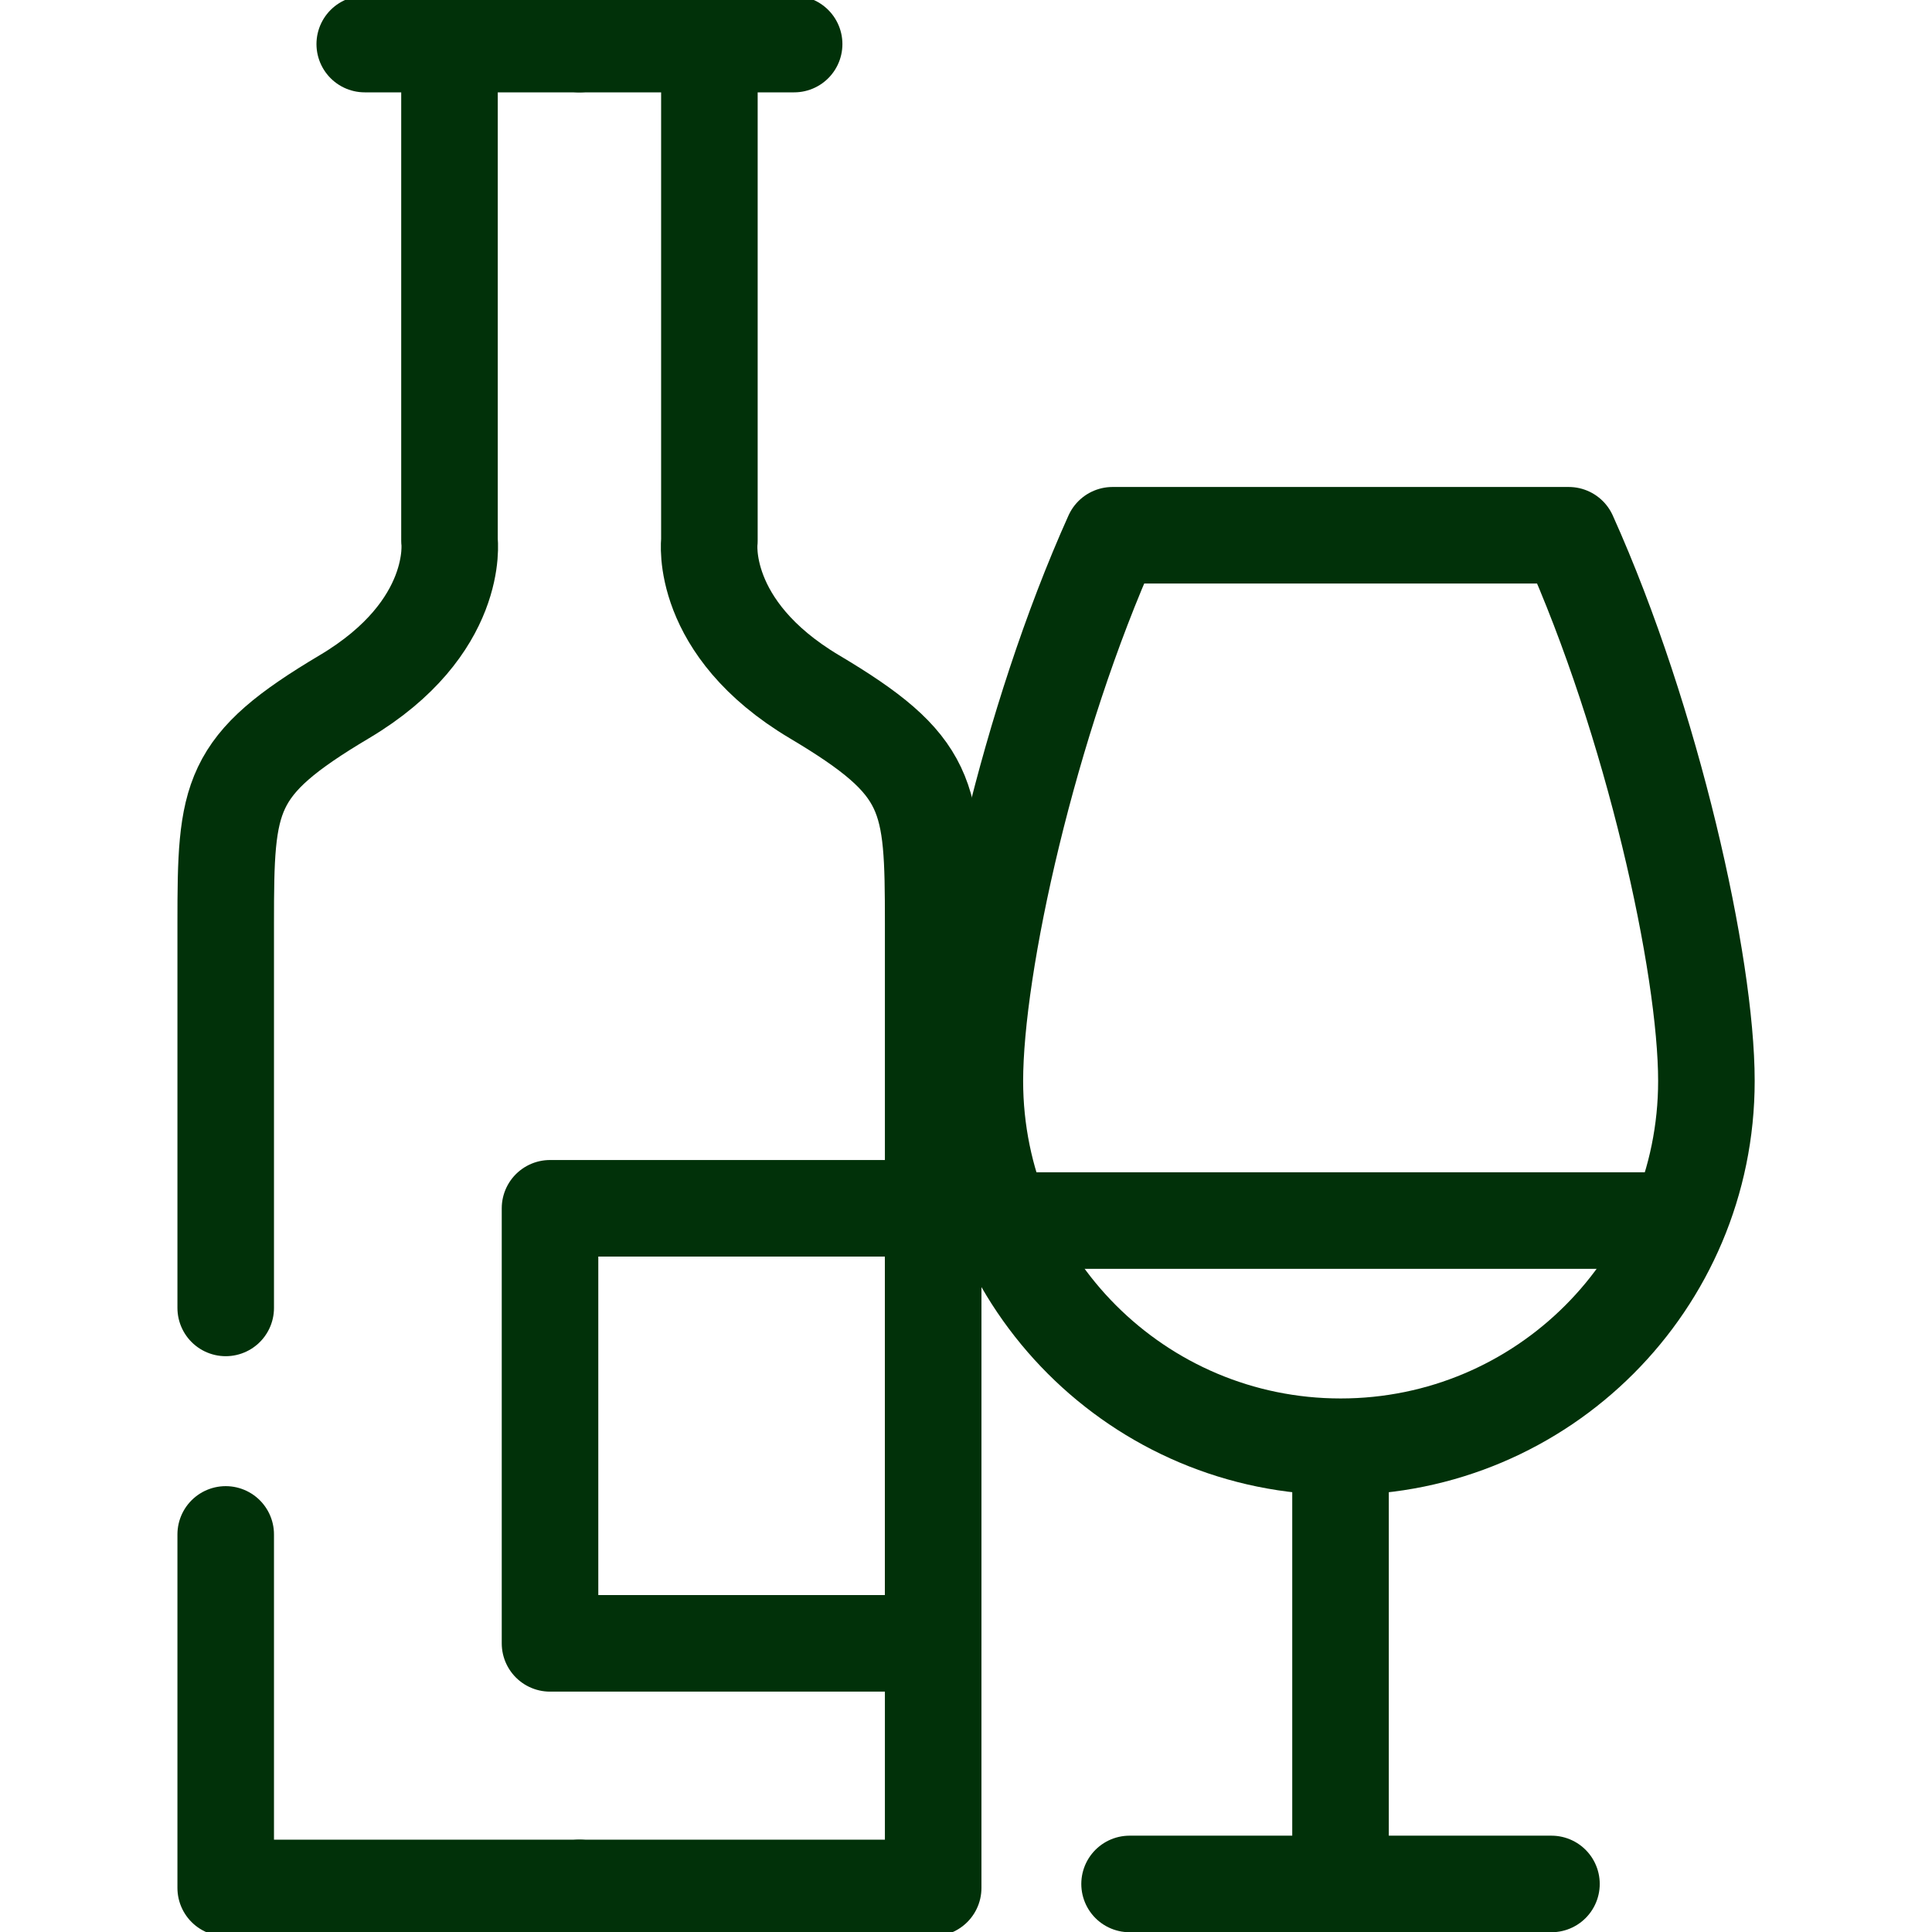 <?xml version="1.0" encoding="UTF-8"?>
<svg id="_图层_1" data-name="图层 1" xmlns="http://www.w3.org/2000/svg" viewBox="0 0 170.08 170.08">
  <defs>
    <style>
      .cls-1 {
        fill: none;
        stroke: #013109;
        stroke-linecap: round;
        stroke-linejoin: round;
        stroke-width: 8.5px;
      }
    </style>
  </defs>
  <g>
    <g>
      <path class="cls-1" d="m19.87,115.14c0-14.64,0-31.63,0-33.88,0-11.28.23-13.85,10.45-19.93s9.25-13.73,9.25-13.73V3.88h-7.46,18.89"/>
      <path class="cls-1" d="m51.01,166.2h-31.14s0-14.22,0-31.12"/>
      <path class="cls-1" d="m51.01,166.2h31.14s0-73.65,0-84.93-.23-13.85-10.45-19.93-9.25-13.73-9.25-13.73V9.99s0-6.11,0-6.11h7.46s-18.89,0-18.89,0"/>
    </g>
    <rect class="cls-1" x="48.42" y="106.37" width="33.73" height="38.3"/>
  </g>
  <g>
    <g>
      <line class="cls-1" x1="118.01" y1="129.26" x2="118.01" y2="165"/>
      <line class="cls-1" x1="99.44" y1="165.85" x2="136.58" y2="165.85"/>
      <line class="cls-1" x1="88.32" y1="107.45" x2="147.71" y2="107.45"/>
    </g>
    <path class="cls-1" d="m97.94,47.12c-7.39,16.43-12.12,37.85-12.12,48.04,0,17.78,14.41,32.2,32.2,32.2s32.2-14.41,32.2-32.2c0-10.19-4.73-31.61-12.12-48.04h-40.15Z"/>
  </g>
</svg>